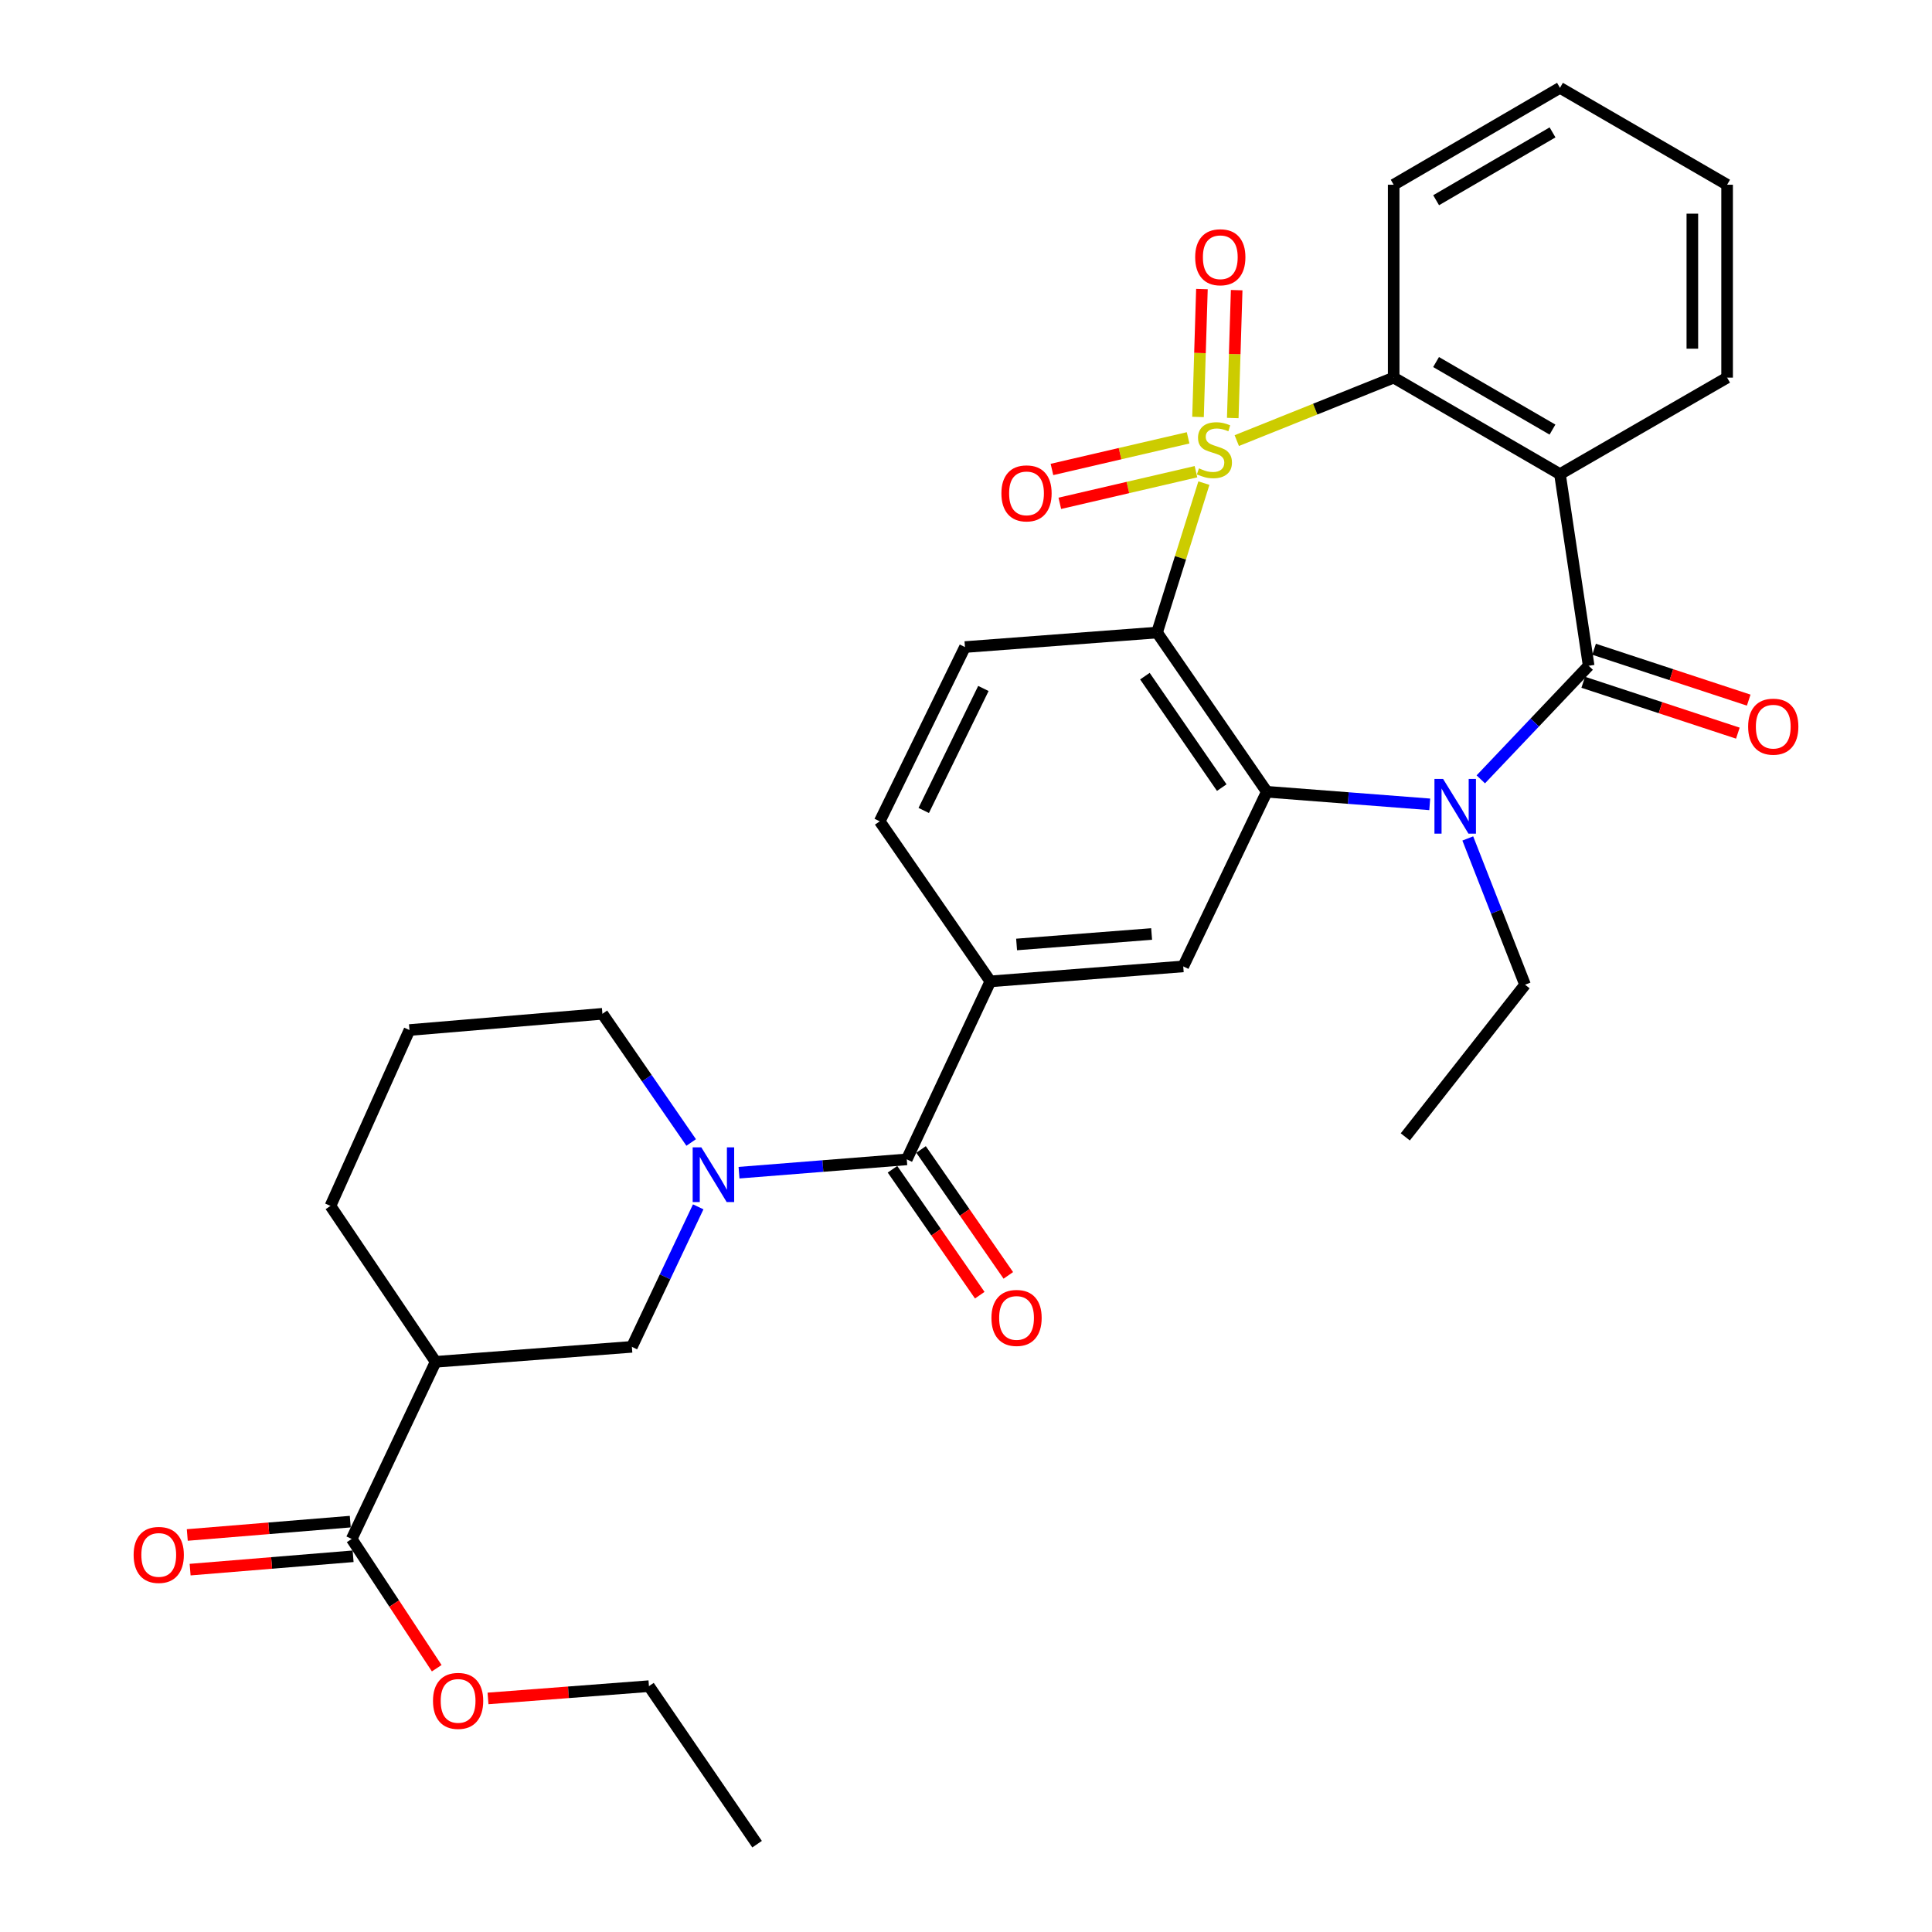 <?xml version='1.0' encoding='iso-8859-1'?>
<svg version='1.1' baseProfile='full'
              xmlns='http://www.w3.org/2000/svg'
                      xmlns:rdkit='http://www.rdkit.org/xml'
                      xmlns:xlink='http://www.w3.org/1999/xlink'
                  xml:space='preserve'
width='1000px' height='1000px' viewBox='0 0 1000 1000'>
<!-- END OF HEADER -->
<rect style='opacity:1.0;fill:#FFFFFF;stroke:none' width='1000' height='1000' x='0' y='0'> </rect>
<path class='bond-0' d='M 623.132,250.059 L 611.01,288.729' style='fill:none;fill-rule:evenodd;stroke:#CCCC00;stroke-width:6px;stroke-linecap:butt;stroke-linejoin:miter;stroke-opacity:1' />
<path class='bond-0' d='M 611.01,288.729 L 598.889,327.399' style='fill:none;fill-rule:evenodd;stroke:#000000;stroke-width:6px;stroke-linecap:butt;stroke-linejoin:miter;stroke-opacity:1' />
<path class='bond-5' d='M 640.153,228.051 L 680.76,211.754' style='fill:none;fill-rule:evenodd;stroke:#CCCC00;stroke-width:6px;stroke-linecap:butt;stroke-linejoin:miter;stroke-opacity:1' />
<path class='bond-5' d='M 680.76,211.754 L 721.366,195.457' style='fill:none;fill-rule:evenodd;stroke:#000000;stroke-width:6px;stroke-linecap:butt;stroke-linejoin:miter;stroke-opacity:1' />
<path class='bond-13' d='M 638.073,216.361 L 639.086,183.271' style='fill:none;fill-rule:evenodd;stroke:#CCCC00;stroke-width:6px;stroke-linecap:butt;stroke-linejoin:miter;stroke-opacity:1' />
<path class='bond-13' d='M 639.086,183.271 L 640.098,150.181' style='fill:none;fill-rule:evenodd;stroke:#FF0000;stroke-width:6px;stroke-linecap:butt;stroke-linejoin:miter;stroke-opacity:1' />
<path class='bond-13' d='M 620.091,215.811 L 621.103,182.721' style='fill:none;fill-rule:evenodd;stroke:#CCCC00;stroke-width:6px;stroke-linecap:butt;stroke-linejoin:miter;stroke-opacity:1' />
<path class='bond-13' d='M 621.103,182.721 L 622.116,149.631' style='fill:none;fill-rule:evenodd;stroke:#FF0000;stroke-width:6px;stroke-linecap:butt;stroke-linejoin:miter;stroke-opacity:1' />
<path class='bond-14' d='M 614.963,226.625 L 579.725,234.809' style='fill:none;fill-rule:evenodd;stroke:#CCCC00;stroke-width:6px;stroke-linecap:butt;stroke-linejoin:miter;stroke-opacity:1' />
<path class='bond-14' d='M 579.725,234.809 L 544.488,242.994' style='fill:none;fill-rule:evenodd;stroke:#FF0000;stroke-width:6px;stroke-linecap:butt;stroke-linejoin:miter;stroke-opacity:1' />
<path class='bond-14' d='M 619.033,244.149 L 583.795,252.333' style='fill:none;fill-rule:evenodd;stroke:#CCCC00;stroke-width:6px;stroke-linecap:butt;stroke-linejoin:miter;stroke-opacity:1' />
<path class='bond-14' d='M 583.795,252.333 L 548.558,260.518' style='fill:none;fill-rule:evenodd;stroke:#FF0000;stroke-width:6px;stroke-linecap:butt;stroke-linejoin:miter;stroke-opacity:1' />
<path class='bond-3' d='M 598.889,327.399 L 655.71,409.817' style='fill:none;fill-rule:evenodd;stroke:#000000;stroke-width:6px;stroke-linecap:butt;stroke-linejoin:miter;stroke-opacity:1' />
<path class='bond-3' d='M 592.6,349.973 L 632.375,407.666' style='fill:none;fill-rule:evenodd;stroke:#000000;stroke-width:6px;stroke-linecap:butt;stroke-linejoin:miter;stroke-opacity:1' />
<path class='bond-15' d='M 598.889,327.399 L 499.46,334.915' style='fill:none;fill-rule:evenodd;stroke:#000000;stroke-width:6px;stroke-linecap:butt;stroke-linejoin:miter;stroke-opacity:1' />
<path class='bond-1' d='M 822.284,344.6 L 807.441,245.411' style='fill:none;fill-rule:evenodd;stroke:#000000;stroke-width:6px;stroke-linecap:butt;stroke-linejoin:miter;stroke-opacity:1' />
<path class='bond-16' d='M 819.473,353.145 L 859.491,366.31' style='fill:none;fill-rule:evenodd;stroke:#000000;stroke-width:6px;stroke-linecap:butt;stroke-linejoin:miter;stroke-opacity:1' />
<path class='bond-16' d='M 859.491,366.31 L 899.509,379.475' style='fill:none;fill-rule:evenodd;stroke:#FF0000;stroke-width:6px;stroke-linecap:butt;stroke-linejoin:miter;stroke-opacity:1' />
<path class='bond-16' d='M 825.095,336.055 L 865.113,349.22' style='fill:none;fill-rule:evenodd;stroke:#000000;stroke-width:6px;stroke-linecap:butt;stroke-linejoin:miter;stroke-opacity:1' />
<path class='bond-16' d='M 865.113,349.22 L 905.131,362.385' style='fill:none;fill-rule:evenodd;stroke:#FF0000;stroke-width:6px;stroke-linecap:butt;stroke-linejoin:miter;stroke-opacity:1' />
<path class='bond-32' d='M 822.284,344.6 L 794.37,373.996' style='fill:none;fill-rule:evenodd;stroke:#000000;stroke-width:6px;stroke-linecap:butt;stroke-linejoin:miter;stroke-opacity:1' />
<path class='bond-32' d='M 794.37,373.996 L 766.457,403.391' style='fill:none;fill-rule:evenodd;stroke:#0000FF;stroke-width:6px;stroke-linecap:butt;stroke-linejoin:miter;stroke-opacity:1' />
<path class='bond-2' d='M 740.025,416.325 L 697.867,413.071' style='fill:none;fill-rule:evenodd;stroke:#0000FF;stroke-width:6px;stroke-linecap:butt;stroke-linejoin:miter;stroke-opacity:1' />
<path class='bond-2' d='M 697.867,413.071 L 655.71,409.817' style='fill:none;fill-rule:evenodd;stroke:#000000;stroke-width:6px;stroke-linecap:butt;stroke-linejoin:miter;stroke-opacity:1' />
<path class='bond-20' d='M 759.723,433.982 L 774.542,471.833' style='fill:none;fill-rule:evenodd;stroke:#0000FF;stroke-width:6px;stroke-linecap:butt;stroke-linejoin:miter;stroke-opacity:1' />
<path class='bond-20' d='M 774.542,471.833 L 789.361,509.685' style='fill:none;fill-rule:evenodd;stroke:#000000;stroke-width:6px;stroke-linecap:butt;stroke-linejoin:miter;stroke-opacity:1' />
<path class='bond-8' d='M 655.71,409.817 L 612.442,500.21' style='fill:none;fill-rule:evenodd;stroke:#000000;stroke-width:6px;stroke-linecap:butt;stroke-linejoin:miter;stroke-opacity:1' />
<path class='bond-4' d='M 807.441,245.411 L 721.366,195.457' style='fill:none;fill-rule:evenodd;stroke:#000000;stroke-width:6px;stroke-linecap:butt;stroke-linejoin:miter;stroke-opacity:1' />
<path class='bond-4' d='M 803.56,222.358 L 743.307,187.39' style='fill:none;fill-rule:evenodd;stroke:#000000;stroke-width:6px;stroke-linecap:butt;stroke-linejoin:miter;stroke-opacity:1' />
<path class='bond-21' d='M 807.441,245.411 L 893.947,195.457' style='fill:none;fill-rule:evenodd;stroke:#000000;stroke-width:6px;stroke-linecap:butt;stroke-linejoin:miter;stroke-opacity:1' />
<path class='bond-24' d='M 721.366,195.457 L 721.366,95.619' style='fill:none;fill-rule:evenodd;stroke:#000000;stroke-width:6px;stroke-linecap:butt;stroke-linejoin:miter;stroke-opacity:1' />
<path class='bond-6' d='M 382.517,606.982 L 425.932,603.535' style='fill:none;fill-rule:evenodd;stroke:#0000FF;stroke-width:6px;stroke-linecap:butt;stroke-linejoin:miter;stroke-opacity:1' />
<path class='bond-6' d='M 425.932,603.535 L 469.346,600.088' style='fill:none;fill-rule:evenodd;stroke:#000000;stroke-width:6px;stroke-linecap:butt;stroke-linejoin:miter;stroke-opacity:1' />
<path class='bond-11' d='M 361.392,624.659 L 344.225,660.894' style='fill:none;fill-rule:evenodd;stroke:#0000FF;stroke-width:6px;stroke-linecap:butt;stroke-linejoin:miter;stroke-opacity:1' />
<path class='bond-11' d='M 344.225,660.894 L 327.059,697.128' style='fill:none;fill-rule:evenodd;stroke:#000000;stroke-width:6px;stroke-linecap:butt;stroke-linejoin:miter;stroke-opacity:1' />
<path class='bond-22' d='M 357.753,591.345 L 334.78,558.046' style='fill:none;fill-rule:evenodd;stroke:#0000FF;stroke-width:6px;stroke-linecap:butt;stroke-linejoin:miter;stroke-opacity:1' />
<path class='bond-22' d='M 334.78,558.046 L 311.807,524.747' style='fill:none;fill-rule:evenodd;stroke:#000000;stroke-width:6px;stroke-linecap:butt;stroke-linejoin:miter;stroke-opacity:1' />
<path class='bond-7' d='M 469.346,600.088 L 512.603,507.956' style='fill:none;fill-rule:evenodd;stroke:#000000;stroke-width:6px;stroke-linecap:butt;stroke-linejoin:miter;stroke-opacity:1' />
<path class='bond-18' d='M 461.952,605.212 L 484.536,637.799' style='fill:none;fill-rule:evenodd;stroke:#000000;stroke-width:6px;stroke-linecap:butt;stroke-linejoin:miter;stroke-opacity:1' />
<path class='bond-18' d='M 484.536,637.799 L 507.12,670.386' style='fill:none;fill-rule:evenodd;stroke:#FF0000;stroke-width:6px;stroke-linecap:butt;stroke-linejoin:miter;stroke-opacity:1' />
<path class='bond-18' d='M 476.739,594.964 L 499.323,627.551' style='fill:none;fill-rule:evenodd;stroke:#000000;stroke-width:6px;stroke-linecap:butt;stroke-linejoin:miter;stroke-opacity:1' />
<path class='bond-18' d='M 499.323,627.551 L 521.907,660.138' style='fill:none;fill-rule:evenodd;stroke:#FF0000;stroke-width:6px;stroke-linecap:butt;stroke-linejoin:miter;stroke-opacity:1' />
<path class='bond-34' d='M 612.442,500.21 L 512.603,507.956' style='fill:none;fill-rule:evenodd;stroke:#000000;stroke-width:6px;stroke-linecap:butt;stroke-linejoin:miter;stroke-opacity:1' />
<path class='bond-34' d='M 596.075,483.435 L 526.188,488.857' style='fill:none;fill-rule:evenodd;stroke:#000000;stroke-width:6px;stroke-linecap:butt;stroke-linejoin:miter;stroke-opacity:1' />
<path class='bond-9' d='M 512.603,507.956 L 455.343,425.119' style='fill:none;fill-rule:evenodd;stroke:#000000;stroke-width:6px;stroke-linecap:butt;stroke-linejoin:miter;stroke-opacity:1' />
<path class='bond-10' d='M 225.482,704.874 L 327.059,697.128' style='fill:none;fill-rule:evenodd;stroke:#000000;stroke-width:6px;stroke-linecap:butt;stroke-linejoin:miter;stroke-opacity:1' />
<path class='bond-12' d='M 225.482,704.874 L 182.034,796.557' style='fill:none;fill-rule:evenodd;stroke:#000000;stroke-width:6px;stroke-linecap:butt;stroke-linejoin:miter;stroke-opacity:1' />
<path class='bond-35' d='M 225.482,704.874 L 171.04,624.176' style='fill:none;fill-rule:evenodd;stroke:#000000;stroke-width:6px;stroke-linecap:butt;stroke-linejoin:miter;stroke-opacity:1' />
<path class='bond-19' d='M 181.299,787.592 L 139.118,791.049' style='fill:none;fill-rule:evenodd;stroke:#000000;stroke-width:6px;stroke-linecap:butt;stroke-linejoin:miter;stroke-opacity:1' />
<path class='bond-19' d='M 139.118,791.049 L 96.936,794.507' style='fill:none;fill-rule:evenodd;stroke:#FF0000;stroke-width:6px;stroke-linecap:butt;stroke-linejoin:miter;stroke-opacity:1' />
<path class='bond-19' d='M 182.769,805.522 L 140.587,808.98' style='fill:none;fill-rule:evenodd;stroke:#000000;stroke-width:6px;stroke-linecap:butt;stroke-linejoin:miter;stroke-opacity:1' />
<path class='bond-19' d='M 140.587,808.98 L 98.406,812.437' style='fill:none;fill-rule:evenodd;stroke:#FF0000;stroke-width:6px;stroke-linecap:butt;stroke-linejoin:miter;stroke-opacity:1' />
<path class='bond-23' d='M 182.034,796.557 L 204.041,830.013' style='fill:none;fill-rule:evenodd;stroke:#000000;stroke-width:6px;stroke-linecap:butt;stroke-linejoin:miter;stroke-opacity:1' />
<path class='bond-23' d='M 204.041,830.013 L 226.048,863.468' style='fill:none;fill-rule:evenodd;stroke:#FF0000;stroke-width:6px;stroke-linecap:butt;stroke-linejoin:miter;stroke-opacity:1' />
<path class='bond-17' d='M 499.46,334.915 L 455.343,425.119' style='fill:none;fill-rule:evenodd;stroke:#000000;stroke-width:6px;stroke-linecap:butt;stroke-linejoin:miter;stroke-opacity:1' />
<path class='bond-17' d='M 509.004,356.35 L 478.122,419.492' style='fill:none;fill-rule:evenodd;stroke:#000000;stroke-width:6px;stroke-linecap:butt;stroke-linejoin:miter;stroke-opacity:1' />
<path class='bond-28' d='M 789.361,509.685 L 727.373,588.454' style='fill:none;fill-rule:evenodd;stroke:#000000;stroke-width:6px;stroke-linecap:butt;stroke-linejoin:miter;stroke-opacity:1' />
<path class='bond-33' d='M 893.947,195.457 L 893.947,95.619' style='fill:none;fill-rule:evenodd;stroke:#000000;stroke-width:6px;stroke-linecap:butt;stroke-linejoin:miter;stroke-opacity:1' />
<path class='bond-33' d='M 875.956,180.481 L 875.956,110.594' style='fill:none;fill-rule:evenodd;stroke:#000000;stroke-width:6px;stroke-linecap:butt;stroke-linejoin:miter;stroke-opacity:1' />
<path class='bond-26' d='M 311.807,524.747 L 211.939,533.143' style='fill:none;fill-rule:evenodd;stroke:#000000;stroke-width:6px;stroke-linecap:butt;stroke-linejoin:miter;stroke-opacity:1' />
<path class='bond-27' d='M 252.592,879.111 L 294.243,875.93' style='fill:none;fill-rule:evenodd;stroke:#FF0000;stroke-width:6px;stroke-linecap:butt;stroke-linejoin:miter;stroke-opacity:1' />
<path class='bond-27' d='M 294.243,875.93 L 335.895,872.748' style='fill:none;fill-rule:evenodd;stroke:#000000;stroke-width:6px;stroke-linecap:butt;stroke-linejoin:miter;stroke-opacity:1' />
<path class='bond-30' d='M 721.366,95.619 L 807.441,45.455' style='fill:none;fill-rule:evenodd;stroke:#000000;stroke-width:6px;stroke-linecap:butt;stroke-linejoin:miter;stroke-opacity:1' />
<path class='bond-30' d='M 743.336,103.638 L 803.589,68.523' style='fill:none;fill-rule:evenodd;stroke:#000000;stroke-width:6px;stroke-linecap:butt;stroke-linejoin:miter;stroke-opacity:1' />
<path class='bond-25' d='M 171.04,624.176 L 211.939,533.143' style='fill:none;fill-rule:evenodd;stroke:#000000;stroke-width:6px;stroke-linecap:butt;stroke-linejoin:miter;stroke-opacity:1' />
<path class='bond-31' d='M 335.895,872.748 L 391.866,954.545' style='fill:none;fill-rule:evenodd;stroke:#000000;stroke-width:6px;stroke-linecap:butt;stroke-linejoin:miter;stroke-opacity:1' />
<path class='bond-29' d='M 893.947,95.619 L 807.441,45.455' style='fill:none;fill-rule:evenodd;stroke:#000000;stroke-width:6px;stroke-linecap:butt;stroke-linejoin:miter;stroke-opacity:1' />
<path  class='atom-0' d='M 620.574 242.418
Q 620.894 242.538, 622.214 243.098
Q 623.534 243.658, 624.974 244.018
Q 626.454 244.338, 627.894 244.338
Q 630.574 244.338, 632.134 243.058
Q 633.694 241.738, 633.694 239.458
Q 633.694 237.898, 632.894 236.938
Q 632.134 235.978, 630.934 235.458
Q 629.734 234.938, 627.734 234.338
Q 625.214 233.578, 623.694 232.858
Q 622.214 232.138, 621.134 230.618
Q 620.094 229.098, 620.094 226.538
Q 620.094 222.978, 622.494 220.778
Q 624.934 218.578, 629.734 218.578
Q 633.014 218.578, 636.734 220.138
L 635.814 223.218
Q 632.414 221.818, 629.854 221.818
Q 627.094 221.818, 625.574 222.978
Q 624.054 224.098, 624.094 226.058
Q 624.094 227.578, 624.854 228.498
Q 625.654 229.418, 626.774 229.938
Q 627.934 230.458, 629.854 231.058
Q 632.414 231.858, 633.934 232.658
Q 635.454 233.458, 636.534 235.098
Q 637.654 236.698, 637.654 239.458
Q 637.654 243.378, 635.014 245.498
Q 632.414 247.578, 628.054 247.578
Q 625.534 247.578, 623.614 247.018
Q 621.734 246.498, 619.494 245.578
L 620.574 242.418
' fill='#CCCC00'/>
<path  class='atom-3' d='M 746.949 403.183
L 756.229 418.183
Q 757.149 419.663, 758.629 422.343
Q 760.109 425.023, 760.189 425.183
L 760.189 403.183
L 763.949 403.183
L 763.949 431.503
L 760.069 431.503
L 750.109 415.103
Q 748.949 413.183, 747.709 410.983
Q 746.509 408.783, 746.149 408.103
L 746.149 431.503
L 742.469 431.503
L 742.469 403.183
L 746.949 403.183
' fill='#0000FF'/>
<path  class='atom-7' d='M 363.007 593.874
L 372.287 608.874
Q 373.207 610.354, 374.687 613.034
Q 376.167 615.714, 376.247 615.874
L 376.247 593.874
L 380.007 593.874
L 380.007 622.194
L 376.127 622.194
L 366.167 605.794
Q 365.007 603.874, 363.767 601.674
Q 362.567 599.474, 362.207 598.794
L 362.207 622.194
L 358.527 622.194
L 358.527 593.874
L 363.007 593.874
' fill='#0000FF'/>
<path  class='atom-14' d='M 618.622 133.149
Q 618.622 126.349, 621.982 122.549
Q 625.342 118.749, 631.622 118.749
Q 637.902 118.749, 641.262 122.549
Q 644.622 126.349, 644.622 133.149
Q 644.622 140.029, 641.222 143.949
Q 637.822 147.829, 631.622 147.829
Q 625.382 147.829, 621.982 143.949
Q 618.622 140.069, 618.622 133.149
M 631.622 144.629
Q 635.942 144.629, 638.262 141.749
Q 640.622 138.829, 640.622 133.149
Q 640.622 127.589, 638.262 124.789
Q 635.942 121.949, 631.622 121.949
Q 627.302 121.949, 624.942 124.749
Q 622.622 127.549, 622.622 133.149
Q 622.622 138.869, 624.942 141.749
Q 627.302 144.629, 631.622 144.629
' fill='#FF0000'/>
<path  class='atom-15' d='M 518.324 255.366
Q 518.324 248.566, 521.684 244.766
Q 525.044 240.966, 531.324 240.966
Q 537.604 240.966, 540.964 244.766
Q 544.324 248.566, 544.324 255.366
Q 544.324 262.246, 540.924 266.166
Q 537.524 270.046, 531.324 270.046
Q 525.084 270.046, 521.684 266.166
Q 518.324 262.286, 518.324 255.366
M 531.324 266.846
Q 535.644 266.846, 537.964 263.966
Q 540.324 261.046, 540.324 255.366
Q 540.324 249.806, 537.964 247.006
Q 535.644 244.166, 531.324 244.166
Q 527.004 244.166, 524.644 246.966
Q 522.324 249.766, 522.324 255.366
Q 522.324 261.086, 524.644 263.966
Q 527.004 266.846, 531.324 266.846
' fill='#FF0000'/>
<path  class='atom-17' d='M 904.834 376.114
Q 904.834 369.314, 908.194 365.514
Q 911.554 361.714, 917.834 361.714
Q 924.114 361.714, 927.474 365.514
Q 930.834 369.314, 930.834 376.114
Q 930.834 382.994, 927.434 386.914
Q 924.034 390.794, 917.834 390.794
Q 911.594 390.794, 908.194 386.914
Q 904.834 383.034, 904.834 376.114
M 917.834 387.594
Q 922.154 387.594, 924.474 384.714
Q 926.834 381.794, 926.834 376.114
Q 926.834 370.554, 924.474 367.754
Q 922.154 364.914, 917.834 364.914
Q 913.514 364.914, 911.154 367.714
Q 908.834 370.514, 908.834 376.114
Q 908.834 381.834, 911.154 384.714
Q 913.514 387.594, 917.834 387.594
' fill='#FF0000'/>
<path  class='atom-19' d='M 513.166 682.156
Q 513.166 675.356, 516.526 671.556
Q 519.886 667.756, 526.166 667.756
Q 532.446 667.756, 535.806 671.556
Q 539.166 675.356, 539.166 682.156
Q 539.166 689.036, 535.766 692.956
Q 532.366 696.836, 526.166 696.836
Q 519.926 696.836, 516.526 692.956
Q 513.166 689.076, 513.166 682.156
M 526.166 693.636
Q 530.486 693.636, 532.806 690.756
Q 535.166 687.836, 535.166 682.156
Q 535.166 676.596, 532.806 673.796
Q 530.486 670.956, 526.166 670.956
Q 521.846 670.956, 519.486 673.756
Q 517.166 676.556, 517.166 682.156
Q 517.166 687.876, 519.486 690.756
Q 521.846 693.636, 526.166 693.636
' fill='#FF0000'/>
<path  class='atom-20' d='M 69.166 804.823
Q 69.166 798.023, 72.526 794.223
Q 75.886 790.423, 82.166 790.423
Q 88.446 790.423, 91.806 794.223
Q 95.166 798.023, 95.166 804.823
Q 95.166 811.703, 91.766 815.623
Q 88.366 819.503, 82.166 819.503
Q 75.926 819.503, 72.526 815.623
Q 69.166 811.743, 69.166 804.823
M 82.166 816.303
Q 86.486 816.303, 88.806 813.423
Q 91.166 810.503, 91.166 804.823
Q 91.166 799.263, 88.806 796.463
Q 86.486 793.623, 82.166 793.623
Q 77.846 793.623, 75.486 796.423
Q 73.166 799.223, 73.166 804.823
Q 73.166 810.543, 75.486 813.423
Q 77.846 816.303, 82.166 816.303
' fill='#FF0000'/>
<path  class='atom-24' d='M 224.116 880.374
Q 224.116 873.574, 227.476 869.774
Q 230.836 865.974, 237.116 865.974
Q 243.396 865.974, 246.756 869.774
Q 250.116 873.574, 250.116 880.374
Q 250.116 887.254, 246.716 891.174
Q 243.316 895.054, 237.116 895.054
Q 230.876 895.054, 227.476 891.174
Q 224.116 887.294, 224.116 880.374
M 237.116 891.854
Q 241.436 891.854, 243.756 888.974
Q 246.116 886.054, 246.116 880.374
Q 246.116 874.814, 243.756 872.014
Q 241.436 869.174, 237.116 869.174
Q 232.796 869.174, 230.436 871.974
Q 228.116 874.774, 228.116 880.374
Q 228.116 886.094, 230.436 888.974
Q 232.796 891.854, 237.116 891.854
' fill='#FF0000'/>
</svg>
